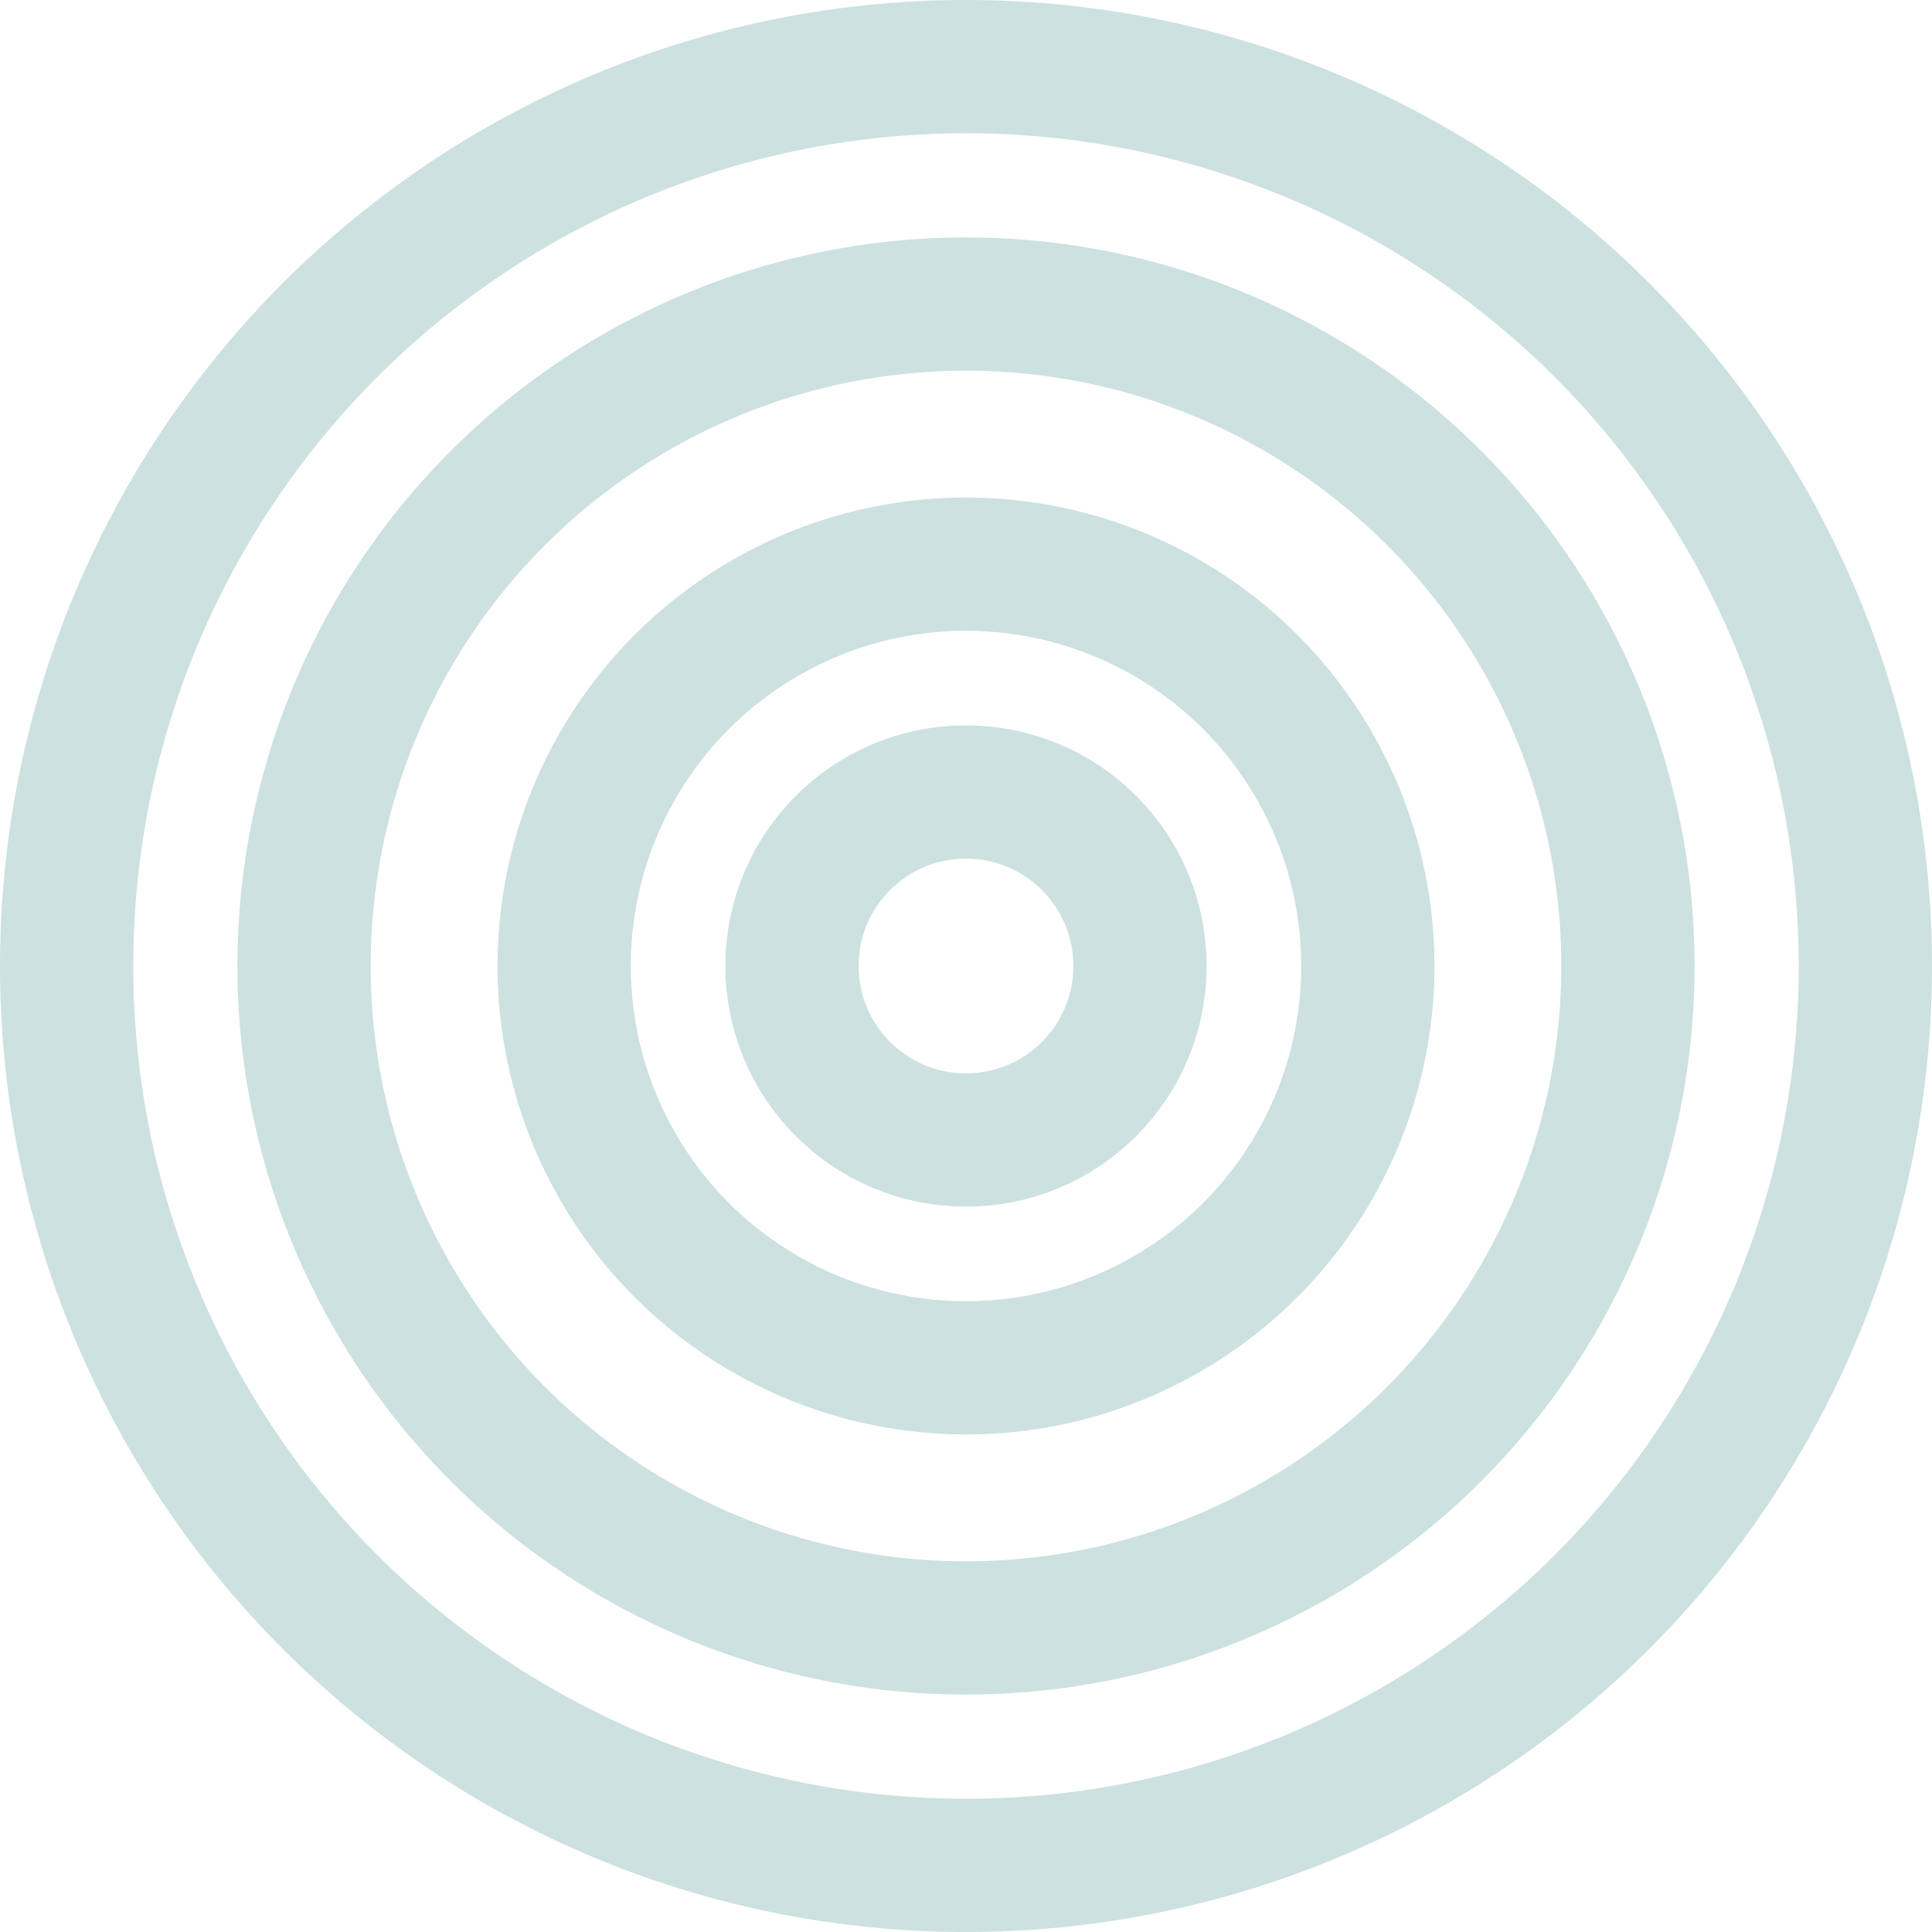 <?xml version="1.0" encoding="utf-8"?>
<!-- Generator: Adobe Illustrator 25.0.1, SVG Export Plug-In . SVG Version: 6.00 Build 0)  -->
<svg version="1.1" id="Layer_1" xmlns="http://www.w3.org/2000/svg" xmlns:xlink="http://www.w3.org/1999/xlink" x="0px" y="0px"
	 viewBox="0 0 725 725" style="enable-background:new 0 0 725 725;" xml:space="preserve">
<style type="text/css">
	.st0{opacity:0.2;}
	.st1{fill:none;stroke:#006863;stroke-width:50;}
</style>
<g class="st0">
	<circle class="st1" cx="362.5" cy="362.5" r="248.4"/>
	<circle class="st1" cx="362.5" cy="362.5" r="337.5"/>
	<circle class="st1" cx="362.5" cy="362.5" r="150.8"/>
	<circle class="st1" cx="362.5" cy="362.5" r="65.3"/>
</g>
</svg>
